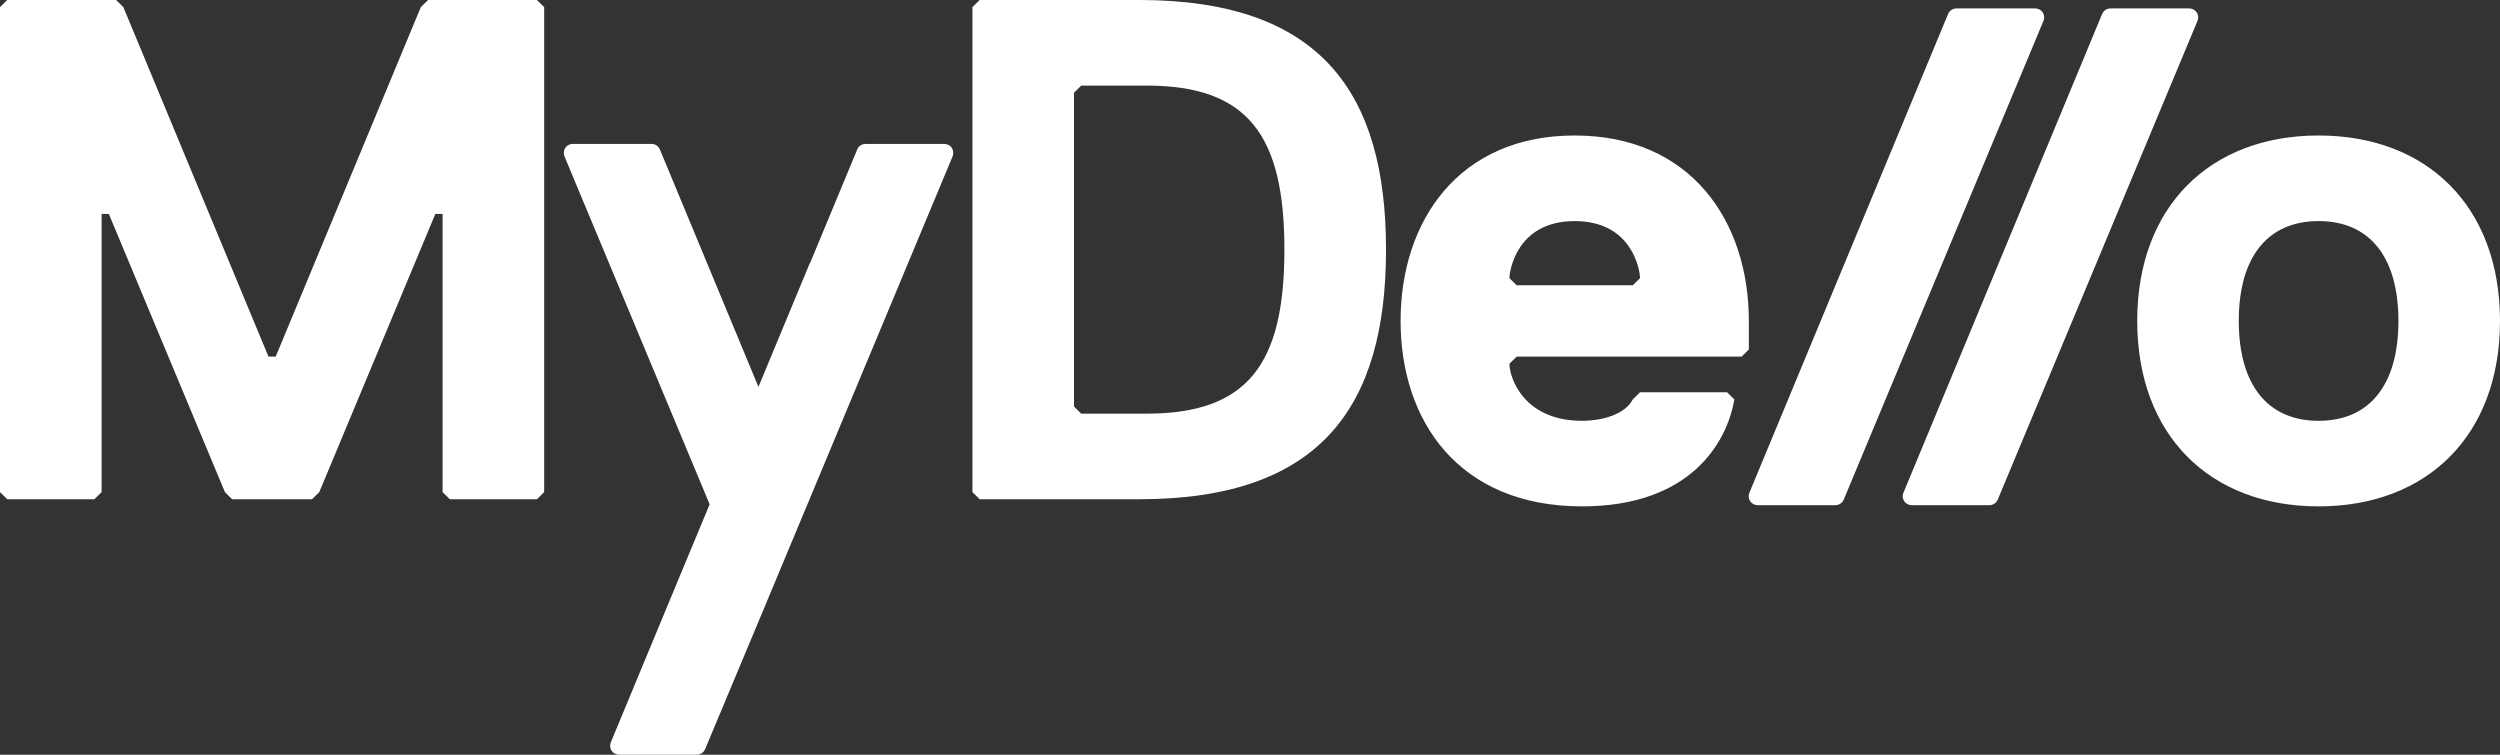 <?xml version="1.0" encoding="UTF-8"?>
<svg width="106px" height="32px" viewBox="0 0 106 32" version="1.1" xmlns="http://www.w3.org/2000/svg" xmlns:xlink="http://www.w3.org/1999/xlink">
    <rect x="0" y="0" width="106" height="32" fill="#333333" stroke="none"/>
    <title>B8526639-A54A-450B-9177-7E135DCCF035</title>
    <g id="Page-1" stroke="none" stroke-width="1" fill="none" fill-rule="evenodd">
        <g id="Landing---02" transform="translate(-188, -6938)" fill="#FFFFFF">
            <path d="M210.766,6938 L211.073,6938.302 L211.073,6958.866 L210.766,6959.168 L207.073,6959.168 L206.766,6958.866 L206.766,6947.072 L206.458,6947.072 L201.537,6958.866 L201.229,6959.168 L197.845,6959.168 L197.537,6958.866 L192.615,6947.072 L192.308,6947.072 L192.308,6958.866 L191.999,6959.168 L188.308,6959.168 L188,6958.866 L188,6938.302 L188.308,6938 L192.923,6938 L193.23,6938.302 L199.383,6953.12 L199.69,6953.12 L205.843,6938.302 L206.151,6938 L210.766,6938 Z M246.767,6948.584 C246.767,6955.237 243.998,6959.168 236.306,6959.168 L229.539,6959.168 L229.231,6958.866 L229.231,6938.302 L229.539,6938 L236.306,6938 C243.998,6938 246.767,6941.931 246.767,6948.584 L246.767,6948.584 Z M242.459,6948.584 C242.459,6943.745 240.921,6941.629 236.614,6941.629 L233.845,6941.629 L233.538,6941.931 L233.538,6955.237 L233.845,6955.539 L236.614,6955.539 C240.921,6955.539 242.459,6953.422 242.459,6948.584 L242.459,6948.584 Z M252.307,6953.12 L252,6953.422 C252,6954.027 252.615,6955.842 255.076,6955.842 C255.999,6955.842 256.922,6955.539 257.23,6954.935 L257.537,6954.632 L261.229,6954.632 L261.536,6954.935 C261.229,6956.749 259.691,6959.47 255.076,6959.47 C249.846,6959.47 247.385,6955.842 247.385,6951.608 C247.385,6947.374 249.846,6943.745 254.768,6943.745 C259.691,6943.745 262.151,6947.374 262.151,6951.608 L262.151,6952.818 L261.844,6953.12 L252.307,6953.12 Z M252,6949.793 L252.307,6950.096 L257.23,6950.096 L257.537,6949.793 C257.537,6949.491 257.23,6947.374 254.768,6947.374 C252.307,6947.374 252,6949.491 252,6949.793 L252,6949.793 Z M294,6951.608 C294,6956.446 290.924,6959.47 286.309,6959.47 C281.694,6959.47 278.618,6956.446 278.618,6951.608 C278.618,6946.769 281.694,6943.745 286.309,6943.745 C290.924,6943.745 294,6946.769 294,6951.608 L294,6951.608 Z M289.693,6951.608 C289.693,6948.887 288.463,6947.374 286.309,6947.374 C284.155,6947.374 282.924,6948.887 282.924,6951.608 C282.924,6954.329 284.155,6955.842 286.309,6955.842 C288.463,6955.842 289.693,6954.329 289.693,6951.608 L289.693,6951.608 Z M274.609,6938.524 C274.538,6938.419 274.419,6938.357 274.29,6938.357 L270.956,6938.357 C270.8,6938.357 270.659,6938.45 270.6,6938.591 L262.171,6958.899 C262.124,6959.015 262.137,6959.148 262.208,6959.253 C262.28,6959.357 262.399,6959.42 262.528,6959.42 L265.817,6959.42 C265.974,6959.42 266.114,6959.327 266.173,6959.185 L274.646,6938.878 C274.694,6938.761 274.681,6938.629 274.609,6938.524 L274.609,6938.524 Z M281.141,6938.524 C281.069,6938.419 280.95,6938.357 280.821,6938.357 L277.487,6938.357 C277.331,6938.357 277.191,6938.45 277.131,6938.591 L268.703,6958.899 C268.654,6959.015 268.668,6959.148 268.739,6959.253 C268.811,6959.357 268.93,6959.42 269.058,6959.42 L272.348,6959.42 C272.504,6959.42 272.645,6959.327 272.704,6959.185 L281.177,6938.878 C281.225,6938.761 281.212,6938.629 281.141,6938.524 L281.141,6938.524 Z M228.032,6944.102 L224.701,6944.102 C224.547,6944.102 224.4,6944.192 224.347,6944.336 L222.348,6949.151 C222.343,6949.161 222.331,6949.165 222.328,6949.176 L220.158,6954.404 L215.978,6944.336 C215.916,6944.192 215.777,6944.102 215.624,6944.102 L212.285,6944.102 C212.162,6944.102 212.039,6944.162 211.97,6944.269 C211.9,6944.374 211.885,6944.503 211.931,6944.624 L218.089,6959.383 L216.074,6964.231 L213.897,6969.479 C213.85,6969.599 213.859,6969.728 213.935,6969.834 C214.004,6969.939 214.128,6970 214.251,6970 L217.543,6970 C217.697,6970 217.835,6969.909 217.897,6969.766 L218.143,6969.176 L220.212,6964.231 L222.231,6959.392 L222.232,6959.391 L228.393,6944.624 C228.439,6944.503 228.424,6944.374 228.354,6944.269 C228.286,6944.162 228.162,6944.102 228.032,6944.102 L228.032,6944.102 Z" id="mydello_logo"></path>
        </g>
    </g>
</svg>
